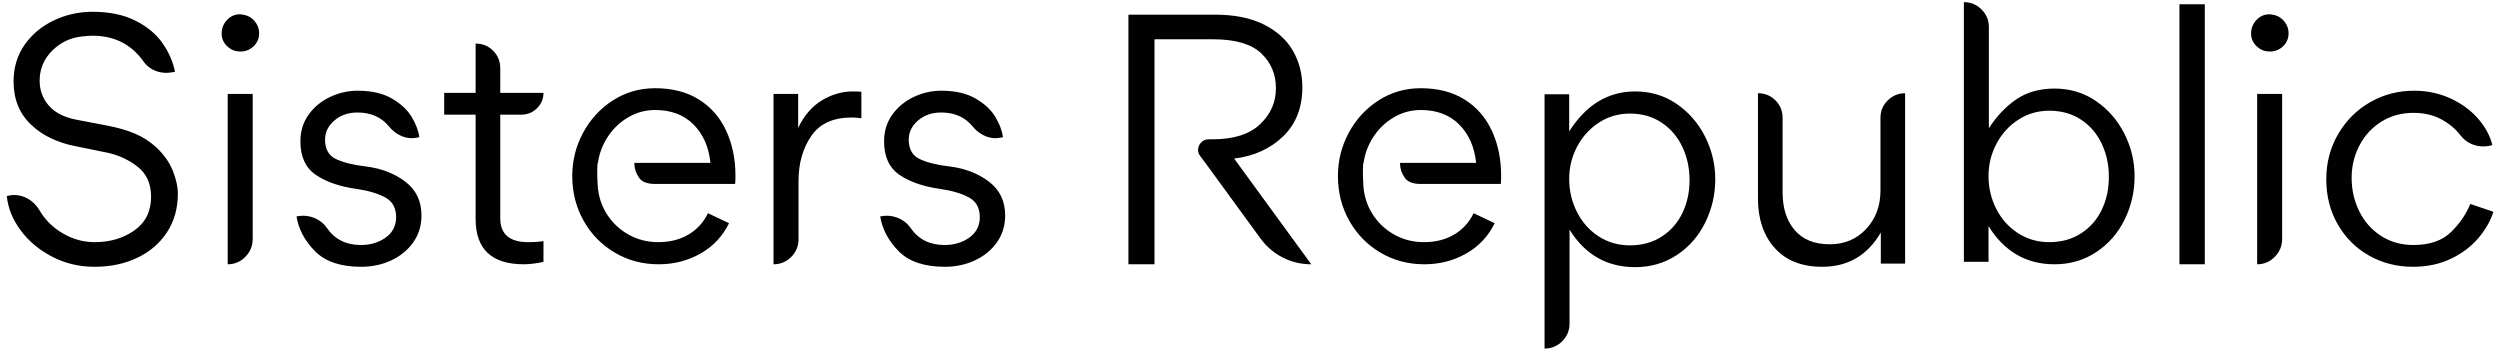 <svg version="1.1" xmlns="http://www.w3.org/2000/svg" xmlns:xlink="http://www.w3.org/1999/xlink" x="0" y="0" width="350" height="49" viewBox="0, 0, 350, 49" itemprop="logo" id="main-logo-svg"><path d="M21.9,20.65 C22.967,21.65 23.733,22.742 24.2,23.925 C24.667,25.108 24.9,26.167 24.9,27.1 C24.9,29.167 24.392,30.975 23.375,32.525 C22.358,34.075 20.967,35.267 19.2,36.1 C17.433,36.933 15.45,37.35 13.25,37.35 C11.083,37.35 9.092,36.875 7.275,35.925 C5.458,34.975 3.992,33.742 2.875,32.225 C1.758,30.708 1.117,29.117 0.95,27.45 C1.283,27.35 1.633,27.3 2,27.3 C2.7,27.3 3.367,27.492 4,27.875 C4.633,28.258 5.133,28.767 5.5,29.4 C6.3,30.767 7.4,31.858 8.8,32.675 C10.2,33.492 11.683,33.9 13.25,33.9 C15.417,33.9 17.275,33.35 18.825,32.25 C20.375,31.15 21.15,29.583 21.15,27.55 C21.15,25.717 20.517,24.308 19.25,23.325 C17.983,22.342 16.533,21.683 14.9,21.35 L10.25,20.4 C9.25,20.2 8.225,19.858 7.175,19.375 C6.125,18.892 5.183,18.25 4.35,17.45 C2.717,15.917 1.9,13.9 1.9,11.4 C1.9,9.467 2.408,7.767 3.425,6.3 C4.442,4.833 5.8,3.692 7.5,2.875 C9.2,2.058 11.017,1.65 12.95,1.65 C15.317,1.65 17.325,2.067 18.975,2.9 C20.625,3.733 21.892,4.792 22.775,6.075 C23.658,7.358 24.233,8.683 24.5,10.05 L24.25,10.1 C23.85,10.167 23.533,10.2 23.3,10.2 C22.633,10.2 22.017,10.058 21.45,9.775 C20.883,9.492 20.417,9.083 20.05,8.55 C18.35,6.183 15.983,5 12.95,5 C12.65,5 12.167,5.033 11.5,5.1 C9.867,5.267 8.467,5.933 7.3,7.1 C6.133,8.267 5.55,9.667 5.55,11.3 C5.55,12.633 5.975,13.792 6.825,14.775 C7.675,15.758 8.95,16.417 10.65,16.75 L15.1,17.6 C16.5,17.867 17.758,18.233 18.875,18.7 C19.992,19.167 21,19.817 21.9,20.65 z M36.279,4.65 C36.279,5.417 35.995,6.05 35.429,6.55 C34.862,7.05 34.195,7.267 33.429,7.2 C32.795,7.167 32.237,6.908 31.754,6.425 C31.27,5.942 31.029,5.367 31.029,4.7 C31.029,3.967 31.279,3.333 31.779,2.8 C32.279,2.267 32.879,2 33.579,2 C33.712,2 33.945,2.033 34.279,2.1 C34.845,2.233 35.32,2.542 35.704,3.025 C36.087,3.508 36.279,4.05 36.279,4.65 z M35.379,13.15 L35.379,33.45 C35.379,34.417 35.037,35.25 34.354,35.95 C33.67,36.65 32.845,37 31.879,37 L31.879,13.15 L35.379,13.15 z M51.207,23.3 C53.374,23.567 55.216,24.275 56.732,25.425 C58.249,26.575 59.007,28.15 59.007,30.15 C59.007,31.583 58.624,32.842 57.857,33.925 C57.091,35.008 56.066,35.85 54.782,36.45 C53.499,37.05 52.091,37.35 50.557,37.35 C47.691,37.35 45.541,36.625 44.107,35.175 C42.674,33.725 41.807,32.1 41.507,30.3 C41.907,30.233 42.207,30.2 42.407,30.2 C43.074,30.2 43.707,30.35 44.307,30.65 C44.907,30.95 45.391,31.367 45.757,31.9 C46.857,33.5 48.441,34.3 50.507,34.3 C51.874,34.3 53.041,33.95 54.007,33.25 C54.974,32.55 55.457,31.6 55.457,30.4 C55.457,29.1 54.941,28.175 53.907,27.625 C52.874,27.075 51.541,26.683 49.907,26.45 C47.541,26.117 45.641,25.458 44.207,24.475 C42.774,23.492 42.057,21.933 42.057,19.8 C42.057,18.367 42.441,17.117 43.207,16.05 C43.974,14.983 44.974,14.158 46.207,13.575 C47.441,12.992 48.724,12.7 50.057,12.7 C51.991,12.7 53.582,13.058 54.832,13.775 C56.082,14.492 57.007,15.342 57.607,16.325 C58.207,17.308 58.574,18.267 58.707,19.2 L58.507,19.25 C58.107,19.317 57.824,19.35 57.657,19.35 C57.057,19.35 56.474,19.2 55.907,18.9 C55.341,18.6 54.857,18.2 54.457,17.7 C53.391,16.4 51.924,15.75 50.057,15.75 C48.757,15.75 47.674,16.125 46.807,16.875 C45.941,17.625 45.507,18.517 45.507,19.55 C45.507,20.883 46.024,21.792 47.057,22.275 C48.091,22.758 49.474,23.1 51.207,23.3 z M70.036,30.55 C70.036,32.783 71.336,33.9 73.936,33.9 C74.836,33.9 75.552,33.85 76.086,33.75 L76.086,36.65 C75.719,36.75 75.269,36.833 74.736,36.9 C74.202,36.967 73.736,37 73.336,37 C68.836,37 66.586,34.883 66.586,30.65 L66.586,16.05 L62.186,16.05 L62.186,13 L66.586,13 L66.586,6.1 C67.553,6.1 68.369,6.433 69.036,7.1 C69.703,7.767 70.036,8.583 70.036,9.55 L70.036,13 L76.086,13 C76.086,13.833 75.786,14.55 75.186,15.15 C74.586,15.75 73.853,16.05 72.986,16.05 L70.036,16.05 L70.036,30.55 z M99.464,22.8 C99.231,20.567 98.439,18.775 97.089,17.425 C95.739,16.075 93.948,15.4 91.714,15.4 C90.381,15.4 89.139,15.733 87.989,16.4 C86.839,17.067 85.889,17.958 85.139,19.075 C84.389,20.192 83.914,21.417 83.714,22.75 C83.648,22.883 83.614,23.233 83.614,23.8 L83.614,23.85 C83.614,24.583 83.631,25.217 83.664,25.75 C83.731,27.283 84.148,28.667 84.914,29.9 C85.681,31.133 86.698,32.108 87.964,32.825 C89.231,33.542 90.631,33.9 92.164,33.9 C93.764,33.9 95.164,33.55 96.364,32.85 C97.564,32.15 98.481,31.15 99.114,29.85 L102.064,31.25 C101.164,33.083 99.831,34.5 98.064,35.5 C96.298,36.5 94.348,37 92.214,37 C89.948,37 87.889,36.45 86.039,35.35 C84.189,34.25 82.739,32.758 81.689,30.875 C80.639,28.992 80.114,26.917 80.114,24.65 C80.114,22.483 80.623,20.458 81.639,18.575 C82.656,16.692 84.048,15.183 85.814,14.05 C87.581,12.917 89.548,12.35 91.714,12.35 C94.114,12.35 96.156,12.875 97.839,13.925 C99.523,14.975 100.798,16.433 101.664,18.3 C102.531,20.167 102.964,22.267 102.964,24.6 C102.964,25.133 102.948,25.517 102.914,25.75 L91.664,25.75 C90.598,25.75 89.864,25.458 89.464,24.875 C89.064,24.292 88.848,23.683 88.814,23.05 L88.814,22.8 L99.464,22.8 z M119.393,12.8 C119.993,12.8 120.393,12.817 120.593,12.85 L120.593,16.55 C119.993,16.483 119.543,16.45 119.243,16.45 C116.643,16.45 114.751,17.317 113.568,19.05 C112.385,20.783 111.793,22.883 111.793,25.35 L111.793,33.5 C111.793,34.467 111.451,35.292 110.768,35.975 C110.085,36.658 109.26,37 108.293,37 L108.293,13.15 L111.743,13.15 L111.743,17.9 C112.576,16.167 113.685,14.883 115.068,14.05 C116.451,13.217 117.893,12.8 119.393,12.8 z M132.922,23.3 C135.088,23.567 136.93,24.275 138.447,25.425 C139.963,26.575 140.722,28.15 140.722,30.15 C140.722,31.583 140.338,32.842 139.572,33.925 C138.805,35.008 137.78,35.85 136.497,36.45 C135.213,37.05 133.805,37.35 132.272,37.35 C129.405,37.35 127.255,36.625 125.822,35.175 C124.388,33.725 123.522,32.1 123.222,30.3 C123.622,30.233 123.922,30.2 124.122,30.2 C124.788,30.2 125.422,30.35 126.022,30.65 C126.622,30.95 127.105,31.367 127.472,31.9 C128.572,33.5 130.155,34.3 132.222,34.3 C133.588,34.3 134.755,33.95 135.722,33.25 C136.688,32.55 137.172,31.6 137.172,30.4 C137.172,29.1 136.655,28.175 135.622,27.625 C134.588,27.075 133.255,26.683 131.622,26.45 C129.255,26.117 127.355,25.458 125.922,24.475 C124.488,23.492 123.772,21.933 123.772,19.8 C123.772,18.367 124.155,17.117 124.922,16.05 C125.688,14.983 126.688,14.158 127.922,13.575 C129.155,12.992 130.438,12.7 131.772,12.7 C133.705,12.7 135.297,13.058 136.547,13.775 C137.797,14.492 138.722,15.342 139.322,16.325 C139.922,17.308 140.288,18.267 140.422,19.2 L140.222,19.25 C139.822,19.317 139.538,19.35 139.372,19.35 C138.772,19.35 138.188,19.2 137.622,18.9 C137.055,18.6 136.572,18.2 136.172,17.7 C135.105,16.4 133.638,15.75 131.772,15.75 C130.472,15.75 129.388,16.125 128.522,16.875 C127.655,17.625 127.222,18.517 127.222,19.55 C127.222,20.883 127.738,21.792 128.772,22.275 C129.805,22.758 131.188,23.1 132.922,23.3 z M183.579,37 C182.146,37 180.812,36.683 179.579,36.05 C178.346,35.417 177.312,34.533 176.479,33.4 L168.929,23.05 L168.029,21.85 C167.829,21.583 167.729,21.3 167.729,21 C167.729,20.6 167.871,20.25 168.154,19.95 C168.437,19.65 168.796,19.5 169.229,19.5 L169.779,19.5 C172.712,19.5 174.921,18.8 176.404,17.4 C177.887,16 178.629,14.317 178.629,12.35 C178.629,10.383 177.937,8.75 176.554,7.45 C175.171,6.15 172.929,5.5 169.829,5.5 L161.629,5.5 L161.629,37 L157.979,37 L157.979,2.05 L170.079,2.05 C172.812,2.05 175.096,2.508 176.929,3.425 C178.762,4.342 180.121,5.567 181.004,7.1 C181.887,8.633 182.329,10.333 182.329,12.2 C182.329,15.067 181.429,17.367 179.629,19.1 C177.829,20.833 175.546,21.867 172.779,22.2 L183.579,37 z M206.658,22.8 C206.424,20.567 205.633,18.775 204.283,17.425 C202.933,16.075 201.141,15.4 198.908,15.4 C197.574,15.4 196.333,15.733 195.183,16.4 C194.033,17.067 193.083,17.958 192.333,19.075 C191.583,20.192 191.108,21.417 190.908,22.75 C190.841,22.883 190.808,23.233 190.808,23.8 L190.808,23.85 C190.808,24.583 190.824,25.217 190.858,25.75 C190.924,27.283 191.341,28.667 192.108,29.9 C192.874,31.133 193.891,32.108 195.158,32.825 C196.424,33.542 197.824,33.9 199.358,33.9 C200.958,33.9 202.358,33.55 203.558,32.85 C204.758,32.15 205.674,31.15 206.308,29.85 L209.258,31.25 C208.358,33.083 207.024,34.5 205.258,35.5 C203.491,36.5 201.541,37 199.408,37 C197.141,37 195.083,36.45 193.233,35.35 C191.383,34.25 189.933,32.758 188.883,30.875 C187.833,28.992 187.308,26.917 187.308,24.65 C187.308,22.483 187.816,20.458 188.833,18.575 C189.849,16.692 191.241,15.183 193.008,14.05 C194.774,12.917 196.741,12.35 198.908,12.35 C201.308,12.35 203.349,12.875 205.033,13.925 C206.716,14.975 207.991,16.433 208.858,18.3 C209.724,20.167 210.158,22.267 210.158,24.6 C210.158,25.133 210.141,25.517 210.108,25.75 L198.858,25.75 C197.791,25.75 197.058,25.458 196.658,24.875 C196.258,24.292 196.041,23.683 196.008,23.05 L196.008,22.8 L206.658,22.8 z M228.936,12.8 C231.103,12.8 233.036,13.383 234.736,14.55 C236.436,15.717 237.761,17.242 238.711,19.125 C239.661,21.008 240.136,23 240.136,25.1 C240.136,27.233 239.669,29.25 238.736,31.15 C237.803,33.05 236.478,34.567 234.761,35.7 C233.044,36.833 231.103,37.4 228.936,37.4 C224.969,37.4 221.903,35.65 219.736,32.15 L219.736,45.3 C219.736,46.267 219.394,47.092 218.711,47.775 C218.028,48.458 217.203,48.8 216.236,48.8 L216.236,13.2 L219.686,13.2 L219.686,18.4 C222.053,14.667 225.136,12.8 228.936,12.8 z M228.186,34.35 C229.886,34.35 231.369,33.942 232.636,33.125 C233.903,32.308 234.869,31.208 235.536,29.825 C236.203,28.442 236.536,26.9 236.536,25.2 C236.536,23.533 236.203,21.992 235.536,20.575 C234.869,19.158 233.903,18.025 232.636,17.175 C231.369,16.325 229.886,15.9 228.186,15.9 C226.586,15.9 225.136,16.325 223.836,17.175 C222.536,18.025 221.519,19.15 220.786,20.55 C220.053,21.95 219.686,23.45 219.686,25.05 C219.686,26.683 220.044,28.217 220.761,29.65 C221.478,31.083 222.486,32.225 223.786,33.075 C225.086,33.925 226.553,34.35 228.186,34.35 z M263.265,16.5 C263.265,15.533 263.606,14.717 264.29,14.05 C264.973,13.383 265.781,13.05 266.715,13.05 L266.715,36.9 L263.315,36.9 L263.315,32.55 C261.448,35.75 258.715,37.35 255.115,37.35 C252.248,37.35 250.031,36.475 248.465,34.725 C246.898,32.975 246.115,30.667 246.115,27.8 L246.115,13.05 C247.081,13.05 247.898,13.383 248.565,14.05 C249.231,14.717 249.565,15.533 249.565,16.5 L249.565,26.95 C249.565,29.15 250.131,30.908 251.265,32.225 C252.398,33.542 254.031,34.2 256.165,34.2 C258.231,34.2 259.931,33.483 261.265,32.05 C262.598,30.617 263.265,28.833 263.265,26.7 L263.265,16.5 z M287.643,12.4 C289.81,12.4 291.743,12.983 293.443,14.15 C295.143,15.317 296.468,16.842 297.418,18.725 C298.368,20.608 298.843,22.6 298.843,24.7 C298.843,26.833 298.377,28.85 297.443,30.75 C296.51,32.65 295.185,34.167 293.468,35.3 C291.752,36.433 289.81,37 287.643,37 C283.677,37 280.593,35.217 278.393,31.65 L278.393,36.65 L274.943,36.65 L274.943,0.3 C275.91,0.3 276.735,0.642 277.418,1.325 C278.102,2.008 278.443,2.833 278.443,3.8 L278.443,17.95 C279.543,16.25 280.827,14.9 282.293,13.9 C283.76,12.9 285.543,12.4 287.643,12.4 z M286.893,33.9 C288.593,33.9 290.077,33.492 291.343,32.675 C292.61,31.858 293.577,30.758 294.243,29.375 C294.91,27.992 295.243,26.45 295.243,24.75 C295.243,23.083 294.91,21.542 294.243,20.125 C293.577,18.708 292.61,17.583 291.343,16.75 C290.077,15.917 288.593,15.5 286.893,15.5 C285.293,15.5 283.843,15.925 282.543,16.775 C281.243,17.625 280.227,18.75 279.493,20.15 C278.76,21.55 278.393,23.05 278.393,24.65 C278.393,26.283 278.752,27.808 279.468,29.225 C280.185,30.642 281.193,31.775 282.493,32.625 C283.793,33.475 285.26,33.9 286.893,33.9 z M305.122,0.6 L308.672,0.6 L308.672,37 L305.122,37 L305.122,0.6 z M320.401,4.65 C320.401,5.417 320.117,6.05 319.551,6.55 C318.984,7.05 318.317,7.267 317.551,7.2 C316.917,7.167 316.359,6.908 315.876,6.425 C315.392,5.942 315.151,5.367 315.151,4.7 C315.151,3.967 315.401,3.333 315.901,2.8 C316.401,2.267 317.001,2 317.701,2 C317.834,2 318.067,2.033 318.401,2.1 C318.967,2.233 319.442,2.542 319.826,3.025 C320.209,3.508 320.401,4.05 320.401,4.65 z M319.501,13.15 L319.501,33.45 C319.501,34.417 319.159,35.25 318.476,35.95 C317.792,36.65 316.967,37 316.001,37 L316.001,13.15 L319.501,13.15 z M349.079,29.65 C348.679,30.917 347.979,32.142 346.979,33.325 C345.979,34.508 344.696,35.475 343.129,36.225 C341.562,36.975 339.796,37.35 337.829,37.35 C335.562,37.35 333.504,36.825 331.654,35.775 C329.804,34.725 328.346,33.267 327.279,31.4 C326.213,29.533 325.679,27.433 325.679,25.1 C325.679,22.767 326.238,20.65 327.354,18.75 C328.471,16.85 329.963,15.367 331.829,14.3 C333.696,13.233 335.746,12.7 337.979,12.7 C339.779,12.7 341.454,13.05 343.004,13.75 C344.554,14.45 345.846,15.383 346.879,16.55 C347.913,17.717 348.596,18.967 348.929,20.3 L348.829,20.35 C348.429,20.45 348.046,20.5 347.679,20.5 C347.046,20.5 346.446,20.367 345.879,20.1 C345.313,19.833 344.829,19.433 344.429,18.9 C343.729,18 342.829,17.258 341.729,16.675 C340.629,16.092 339.346,15.8 337.879,15.8 C336.213,15.8 334.721,16.208 333.404,17.025 C332.088,17.842 331.063,18.95 330.329,20.35 C329.596,21.75 329.229,23.267 329.229,24.9 C329.229,26.567 329.579,28.117 330.279,29.55 C330.979,30.983 331.988,32.133 333.304,33 C334.621,33.867 336.146,34.3 337.879,34.3 C340.146,34.3 341.896,33.7 343.129,32.5 C344.363,31.3 345.263,29.983 345.829,28.55 L349.079,29.65 z" fill="#010101" id="SistersRepublic"></path></svg>